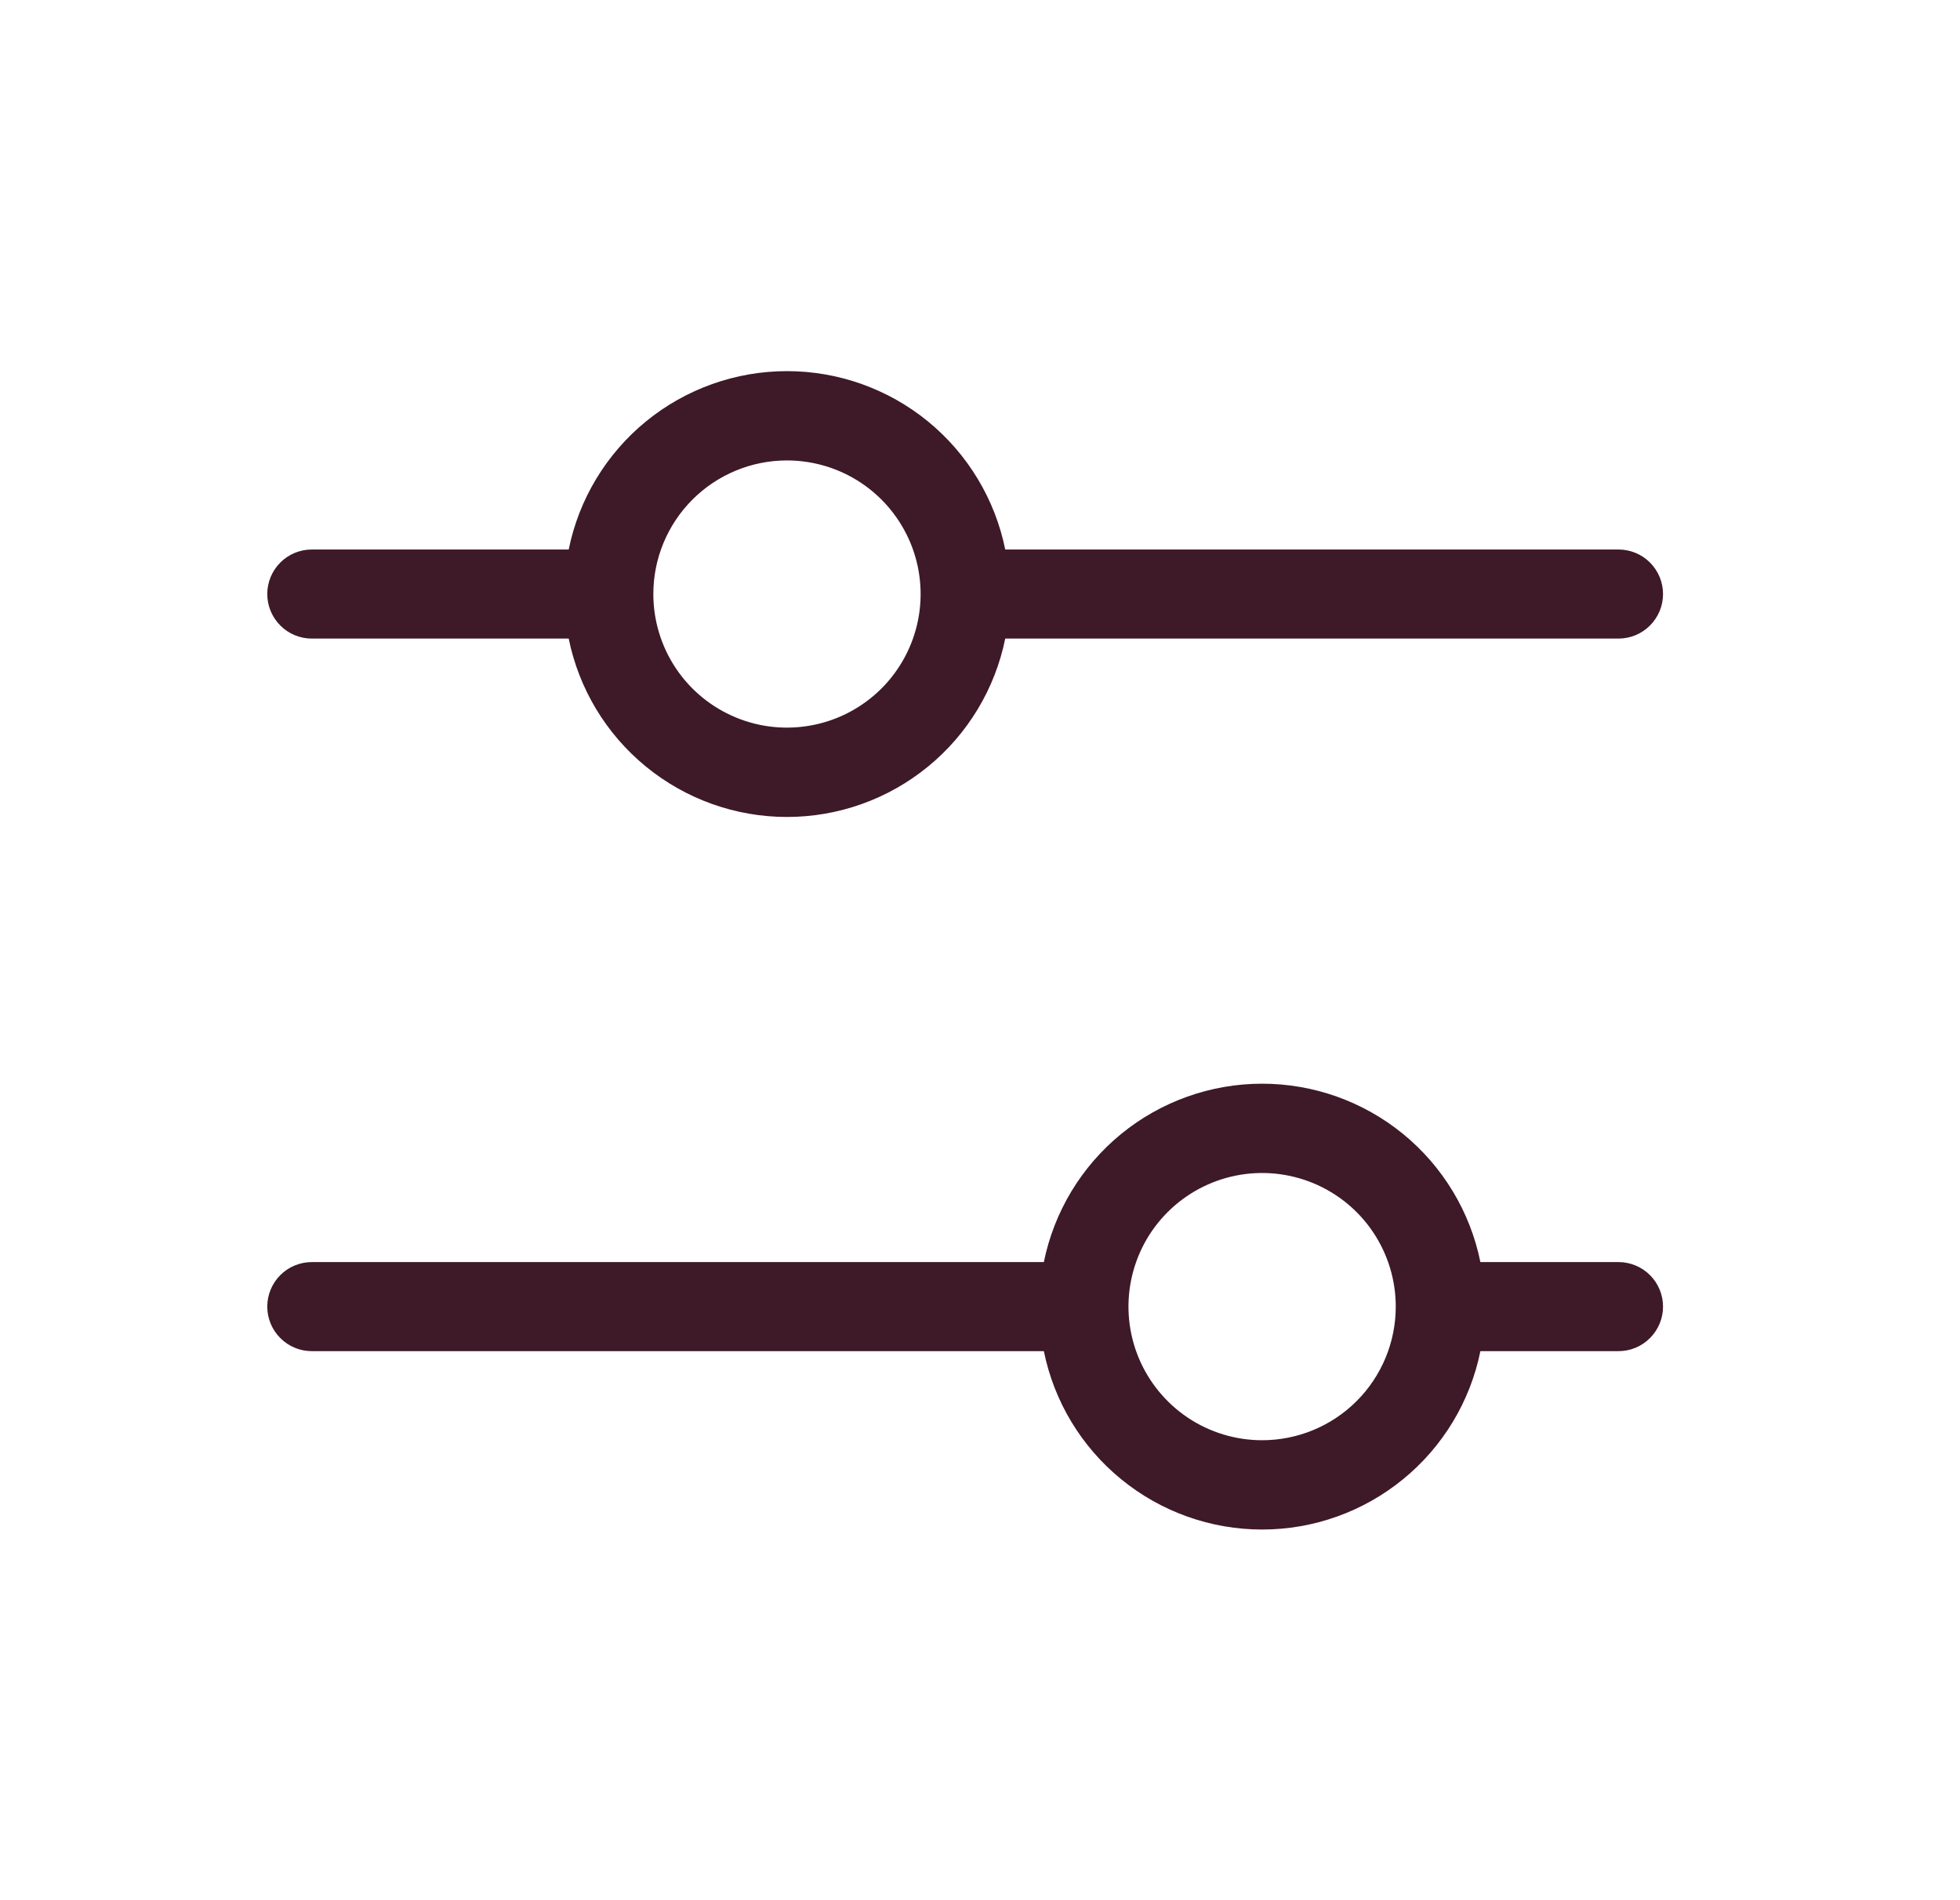 <svg width="33" height="32" viewBox="0 0 33 32" fill="none" xmlns="http://www.w3.org/2000/svg">
<path d="M5.25 10.754H9.575C9.747 11.601 10.207 12.364 10.877 12.911C11.547 13.459 12.385 13.758 13.25 13.758C14.115 13.758 14.953 13.459 15.623 12.911C16.293 12.364 16.753 11.601 16.925 10.754H27.25C27.449 10.754 27.64 10.675 27.78 10.534C27.921 10.393 28 10.203 28 10.004C28 9.805 27.921 9.614 27.78 9.473C27.64 9.333 27.449 9.254 27.25 9.254H16.925C16.753 8.406 16.293 7.644 15.623 7.096C14.953 6.549 14.115 6.25 13.25 6.25C12.385 6.25 11.547 6.549 10.877 7.096C10.207 7.644 9.747 8.406 9.575 9.254H5.25C5.051 9.254 4.86 9.333 4.72 9.473C4.579 9.614 4.5 9.805 4.5 10.004C4.5 10.203 4.579 10.393 4.72 10.534C4.86 10.675 5.051 10.754 5.25 10.754ZM13.25 7.754C13.695 7.754 14.13 7.886 14.5 8.133C14.87 8.38 15.158 8.732 15.329 9.143C15.499 9.554 15.544 10.006 15.457 10.443C15.37 10.879 15.156 11.28 14.841 11.595C14.526 11.909 14.125 12.124 13.689 12.21C13.252 12.297 12.8 12.253 12.389 12.082C11.978 11.912 11.626 11.624 11.379 11.254C11.132 10.884 11 10.449 11 10.004C11 9.407 11.237 8.835 11.659 8.413C12.081 7.991 12.653 7.754 13.25 7.754ZM27.25 21.254H24.925C24.753 20.406 24.293 19.644 23.623 19.096C22.953 18.549 22.115 18.25 21.25 18.25C20.385 18.25 19.547 18.549 18.877 19.096C18.207 19.644 17.747 20.406 17.575 21.254H5.25C5.051 21.254 4.86 21.333 4.72 21.473C4.579 21.614 4.5 21.805 4.5 22.004C4.5 22.203 4.579 22.393 4.72 22.534C4.86 22.675 5.051 22.754 5.25 22.754H17.575C17.747 23.602 18.207 24.364 18.877 24.911C19.547 25.459 20.385 25.758 21.25 25.758C22.115 25.758 22.953 25.459 23.623 24.911C24.293 24.364 24.753 23.602 24.925 22.754H27.25C27.449 22.754 27.64 22.675 27.78 22.534C27.921 22.393 28 22.203 28 22.004C28 21.805 27.921 21.614 27.78 21.473C27.64 21.333 27.449 21.254 27.25 21.254ZM21.25 24.254C20.805 24.254 20.37 24.122 20 23.875C19.63 23.627 19.342 23.276 19.171 22.865C19.001 22.454 18.956 22.001 19.043 21.565C19.13 21.128 19.344 20.727 19.659 20.413C19.974 20.098 20.375 19.884 20.811 19.797C21.247 19.71 21.7 19.755 22.111 19.925C22.522 20.095 22.874 20.384 23.121 20.754C23.368 21.124 23.5 21.559 23.5 22.004C23.5 22.601 23.263 23.173 22.841 23.595C22.419 24.017 21.847 24.254 21.25 24.254Z" fill="#3E1928"/>
</svg>
